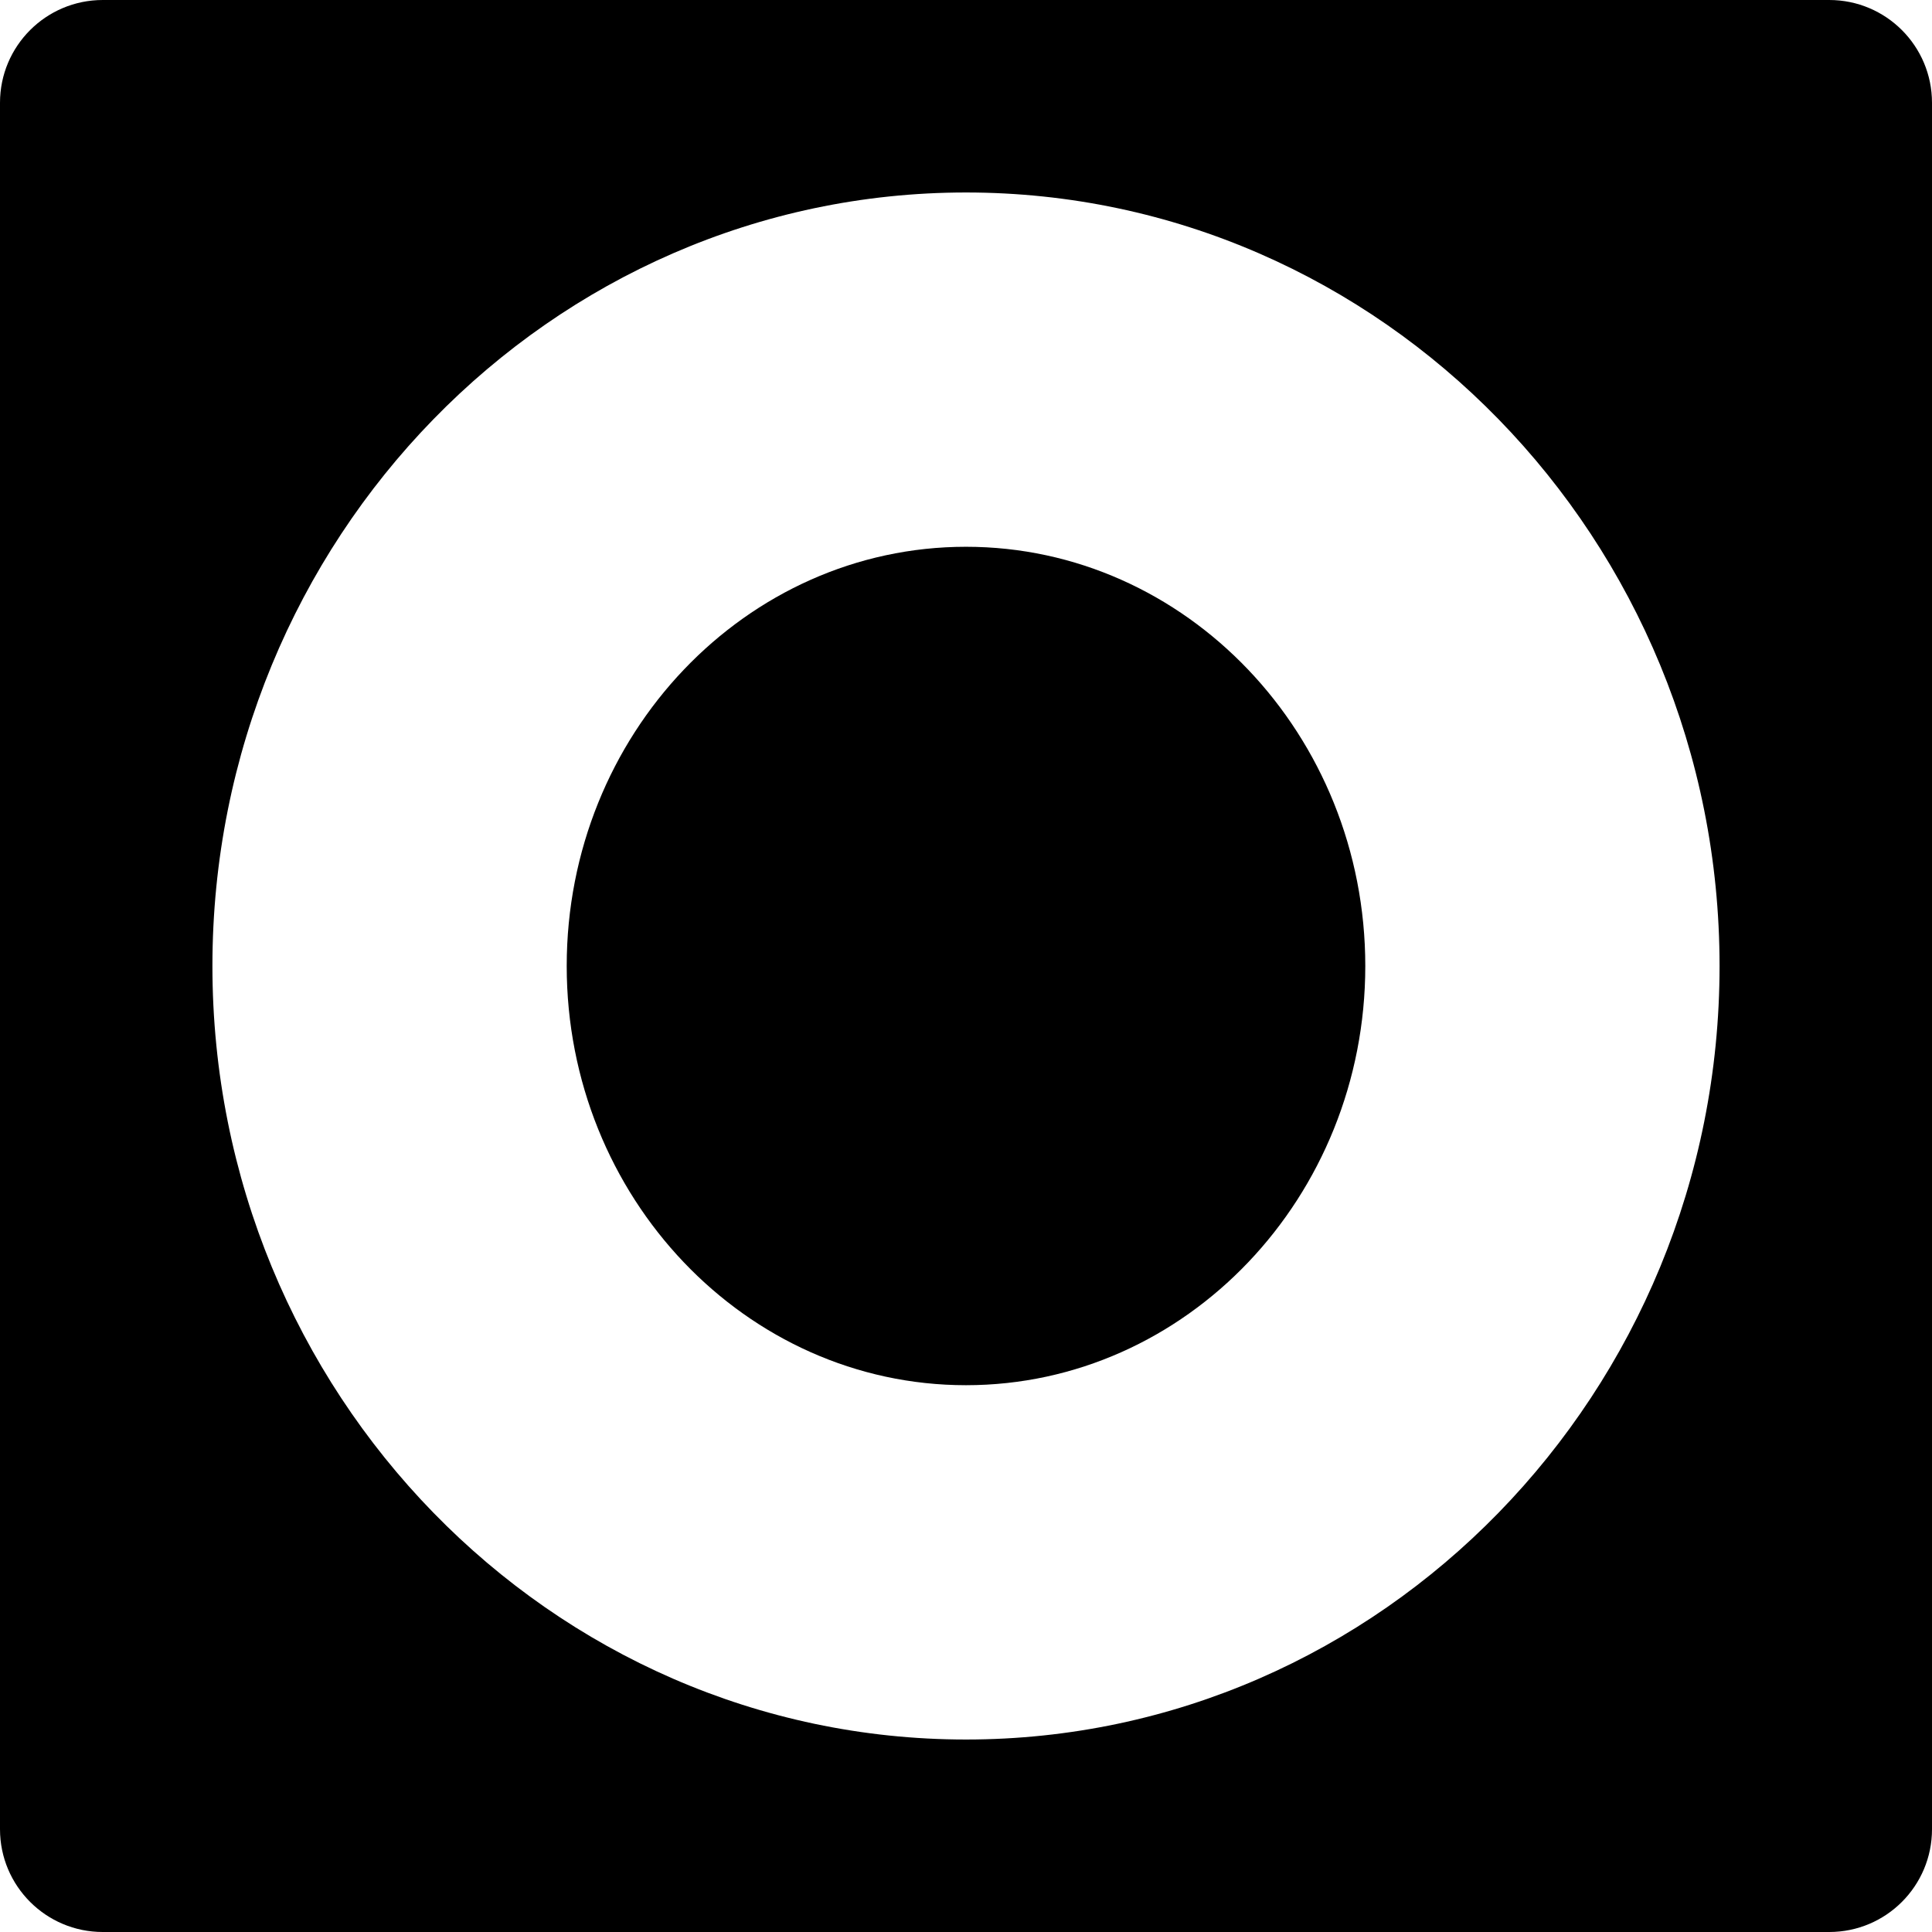 <?xml version="1.0" encoding="iso-8859-1"?>
<!-- Uploaded to: SVG Repo, www.svgrepo.com, Generator: SVG Repo Mixer Tools -->
<!DOCTYPE svg PUBLIC "-//W3C//DTD SVG 1.1//EN" "http://www.w3.org/Graphics/SVG/1.1/DTD/svg11.dtd">
<svg fill="#000000" version="1.1" id="Capa_1" xmlns="http://www.w3.org/2000/svg" xmlns:xlink="http://www.w3.org/1999/xlink" 
	 width="800px" height="800px" viewBox="0 0 94 94" xml:space="preserve">
<g>
	<g>
		<path d="M89,0H5C2.239,0,0,2.239,0,5v84c0,2.761,2.239,5,5,5h84c2.762,0,5-2.239,5-5V5C94,2.239,91.762,0,89,0z M47,84.635
			c-20.217,0-36.665-16.883-36.665-37.635S26.783,9.365,47,9.365c20.216,0,36.664,16.882,36.664,37.635
			C83.665,67.752,67.216,84.635,47,84.635z"/>
		<path d="M47,26.603c-10.712,0-19.427,9.15-19.427,20.397S36.288,67.396,47,67.396S66.427,58.247,66.427,47
			C66.427,35.752,57.712,26.603,47,26.603z"/>
	</g>
</g>
</svg>